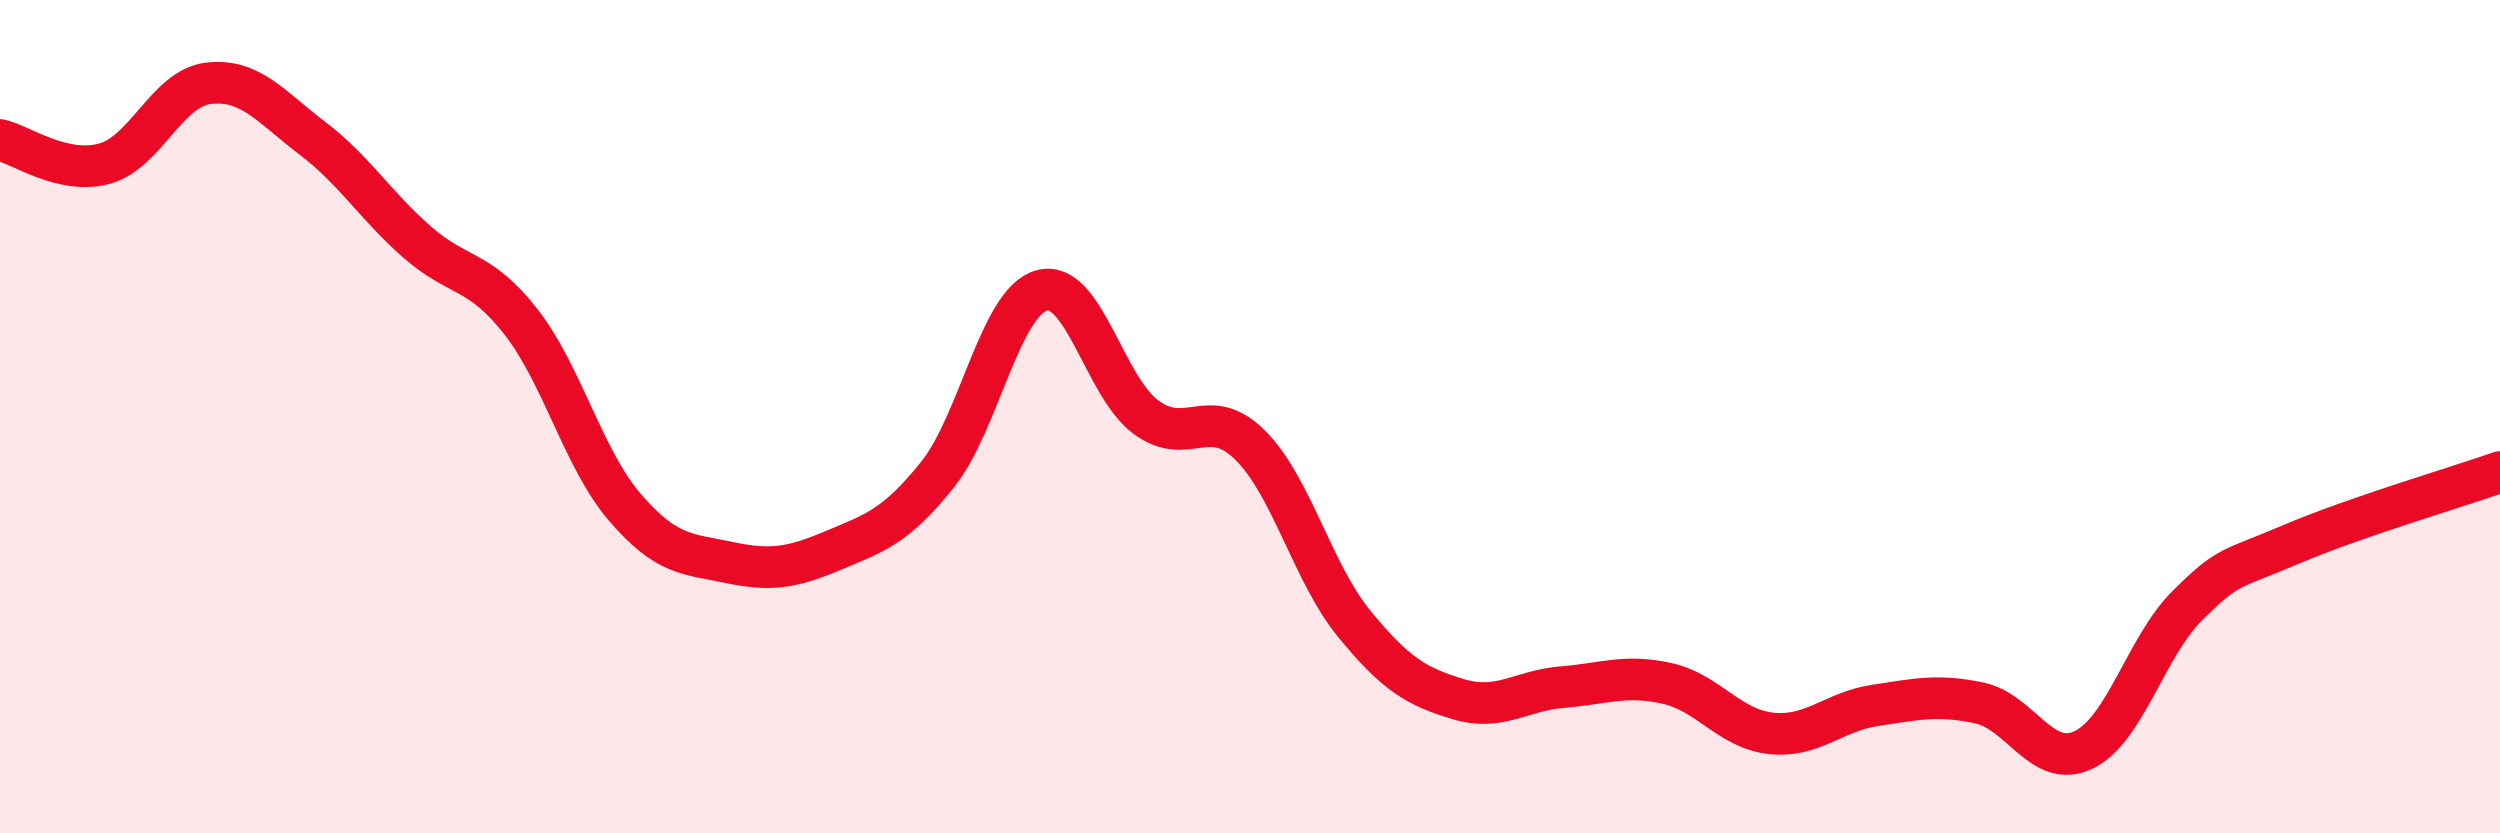 
    <svg width="60" height="20" viewBox="0 0 60 20" xmlns="http://www.w3.org/2000/svg">
      <path
        d="M 0,3.36 C 0.5,3.47 1.5,4.2 2.5,3.93 C 3.5,3.66 4,2.12 5,2 C 6,1.88 6.5,2.56 7.5,3.32 C 8.5,4.08 9,4.92 10,5.8 C 11,6.68 11.5,6.44 12.5,7.72 C 13.5,9 14,11.02 15,12.18 C 16,13.34 16.5,13.29 17.5,13.5 C 18.5,13.71 19,13.63 20,13.21 C 21,12.79 21.5,12.64 22.5,11.39 C 23.5,10.14 24,7.25 25,6.97 C 26,6.69 26.5,9.27 27.5,10.01 C 28.5,10.75 29,9.69 30,10.68 C 31,11.67 31.5,13.75 32.5,14.97 C 33.5,16.19 34,16.48 35,16.78 C 36,17.08 36.5,16.57 37.5,16.49 C 38.5,16.41 39,16.18 40,16.4 C 41,16.62 41.5,17.49 42.5,17.6 C 43.5,17.71 44,17.08 45,16.93 C 46,16.78 46.5,16.66 47.5,16.87 C 48.5,17.08 49,18.47 50,18 C 51,17.53 51.5,15.52 52.5,14.53 C 53.5,13.54 53.5,13.7 55,13.06 C 56.5,12.42 59,11.68 60,11.33L60 20L0 20Z"
        fill="#EB0A25"
        opacity="0.1"
        stroke-linecap="round"
        stroke-linejoin="round"
      />
      <path
        d="M 0,3.36 C 0.5,3.47 1.5,4.2 2.5,3.93 C 3.5,3.66 4,2.12 5,2 C 6,1.88 6.5,2.56 7.5,3.32 C 8.5,4.08 9,4.92 10,5.8 C 11,6.68 11.5,6.44 12.5,7.72 C 13.5,9 14,11.02 15,12.18 C 16,13.34 16.5,13.29 17.5,13.5 C 18.5,13.71 19,13.63 20,13.21 C 21,12.79 21.5,12.64 22.5,11.39 C 23.5,10.14 24,7.25 25,6.97 C 26,6.69 26.5,9.27 27.5,10.01 C 28.5,10.75 29,9.69 30,10.68 C 31,11.67 31.5,13.75 32.5,14.97 C 33.5,16.19 34,16.48 35,16.78 C 36,17.08 36.5,16.57 37.5,16.49 C 38.5,16.41 39,16.18 40,16.4 C 41,16.62 41.5,17.49 42.5,17.6 C 43.5,17.71 44,17.08 45,16.93 C 46,16.78 46.5,16.66 47.5,16.87 C 48.5,17.08 49,18.47 50,18 C 51,17.53 51.5,15.52 52.5,14.53 C 53.5,13.54 53.5,13.7 55,13.06 C 56.5,12.42 59,11.68 60,11.33"
        stroke="#EB0A25"
        stroke-width="1"
        fill="none"
        stroke-linecap="round"
        stroke-linejoin="round"
      />
    </svg>
  